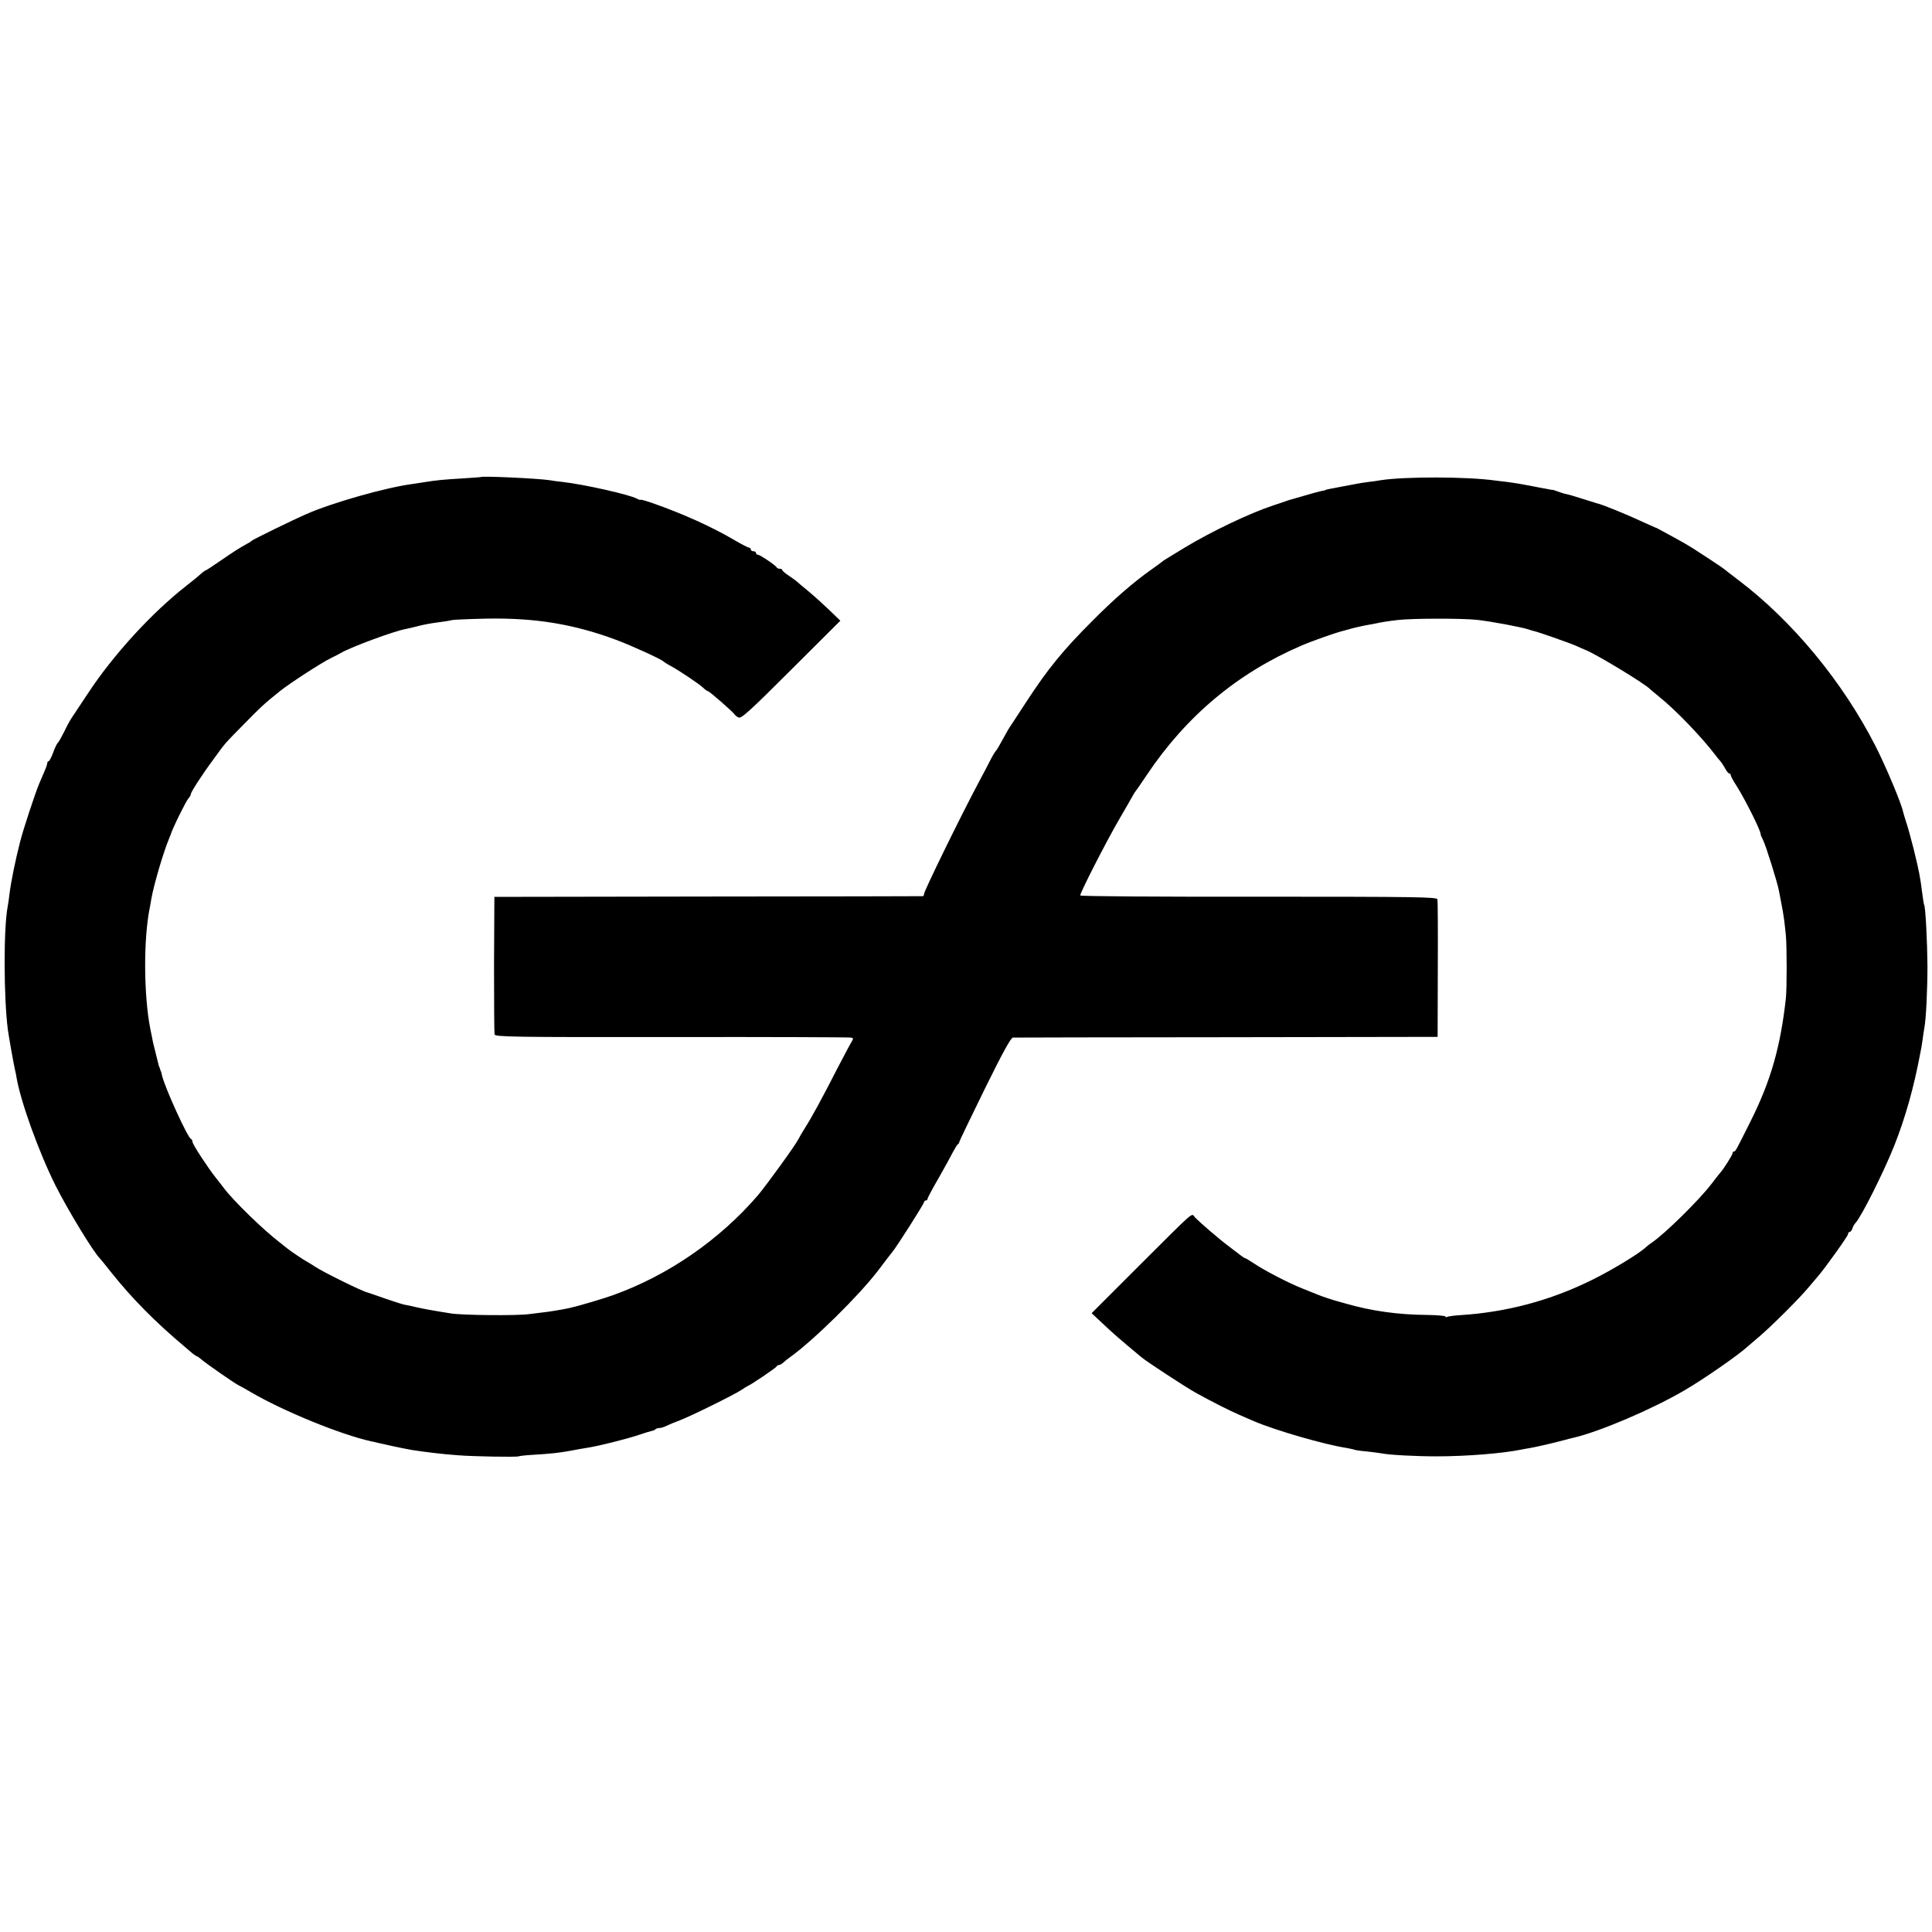<?xml version="1.0" standalone="no"?>
<!DOCTYPE svg PUBLIC "-//W3C//DTD SVG 20010904//EN"
 "http://www.w3.org/TR/2001/REC-SVG-20010904/DTD/svg10.dtd">
<svg version="1.0" xmlns="http://www.w3.org/2000/svg"
 width="1104pt" height="1104pt" viewBox="0 0 1104 1104"
 preserveAspectRatio="xMidYMid meet">
<g transform="translate(0,1104) scale(0.1,-0.1)"
fill="#000000" stroke="none">
<path d="M2747 8314 c-1 -1 -49 -4 -107 -8 -102 -6 -148 -10 -220 -22 -19 -3
-48 -7 -65 -10 -152 -20 -461 -108 -605 -172 -70 -30 -305 -145 -310 -151 -3
-3 -15 -12 -28 -18 -53 -30 -70 -41 -149 -95 -46 -32 -86 -58 -89 -58 -2 0
-15 -9 -27 -20 -12 -11 -49 -42 -83 -68 -198 -155 -417 -394 -564 -618 -40
-60 -80 -120 -89 -134 -10 -14 -30 -51 -45 -83 -16 -31 -32 -60 -36 -62 -4 -3
-16 -27 -26 -55 -10 -27 -22 -50 -26 -50 -4 0 -8 -5 -8 -11 0 -6 -7 -27 -16
-47 -9 -21 -22 -52 -30 -70 -22 -52 -91 -260 -109 -332 -28 -109 -53 -233 -61
-300 -3 -25 -7 -56 -10 -70 -24 -123 -23 -520 1 -705 7 -48 32 -190 40 -225 3
-14 8 -34 9 -45 24 -141 128 -429 224 -621 70 -139 216 -379 252 -414 3 -3 32
-38 64 -79 122 -153 255 -287 423 -428 12 -10 31 -26 42 -36 12 -9 23 -17 26
-17 3 0 15 -9 28 -20 27 -23 185 -133 207 -144 8 -4 42 -22 75 -42 189 -110
511 -241 685 -280 11 -2 29 -6 40 -9 42 -10 140 -31 190 -40 69 -11 181 -25
270 -31 91 -7 332 -11 343 -6 5 2 36 6 70 8 117 7 162 12 227 24 36 7 76 14
90 16 63 9 231 51 302 75 35 12 68 22 75 23 7 1 16 5 19 9 4 4 14 7 23 7 9 0
27 6 41 13 14 7 48 21 75 31 59 22 317 149 354 175 14 10 31 20 36 22 19 8
160 103 163 111 2 5 8 8 14 8 5 0 15 6 22 12 7 7 25 22 41 33 135 97 393 351
503 495 39 52 76 100 82 107 25 30 180 274 180 283 0 5 5 10 10 10 6 0 10 4
10 9 0 5 28 58 63 118 34 60 71 127 82 149 11 21 24 42 28 45 5 3 9 9 8 12 0
4 65 139 145 302 102 207 150 295 162 296 9 0 559 2 1222 2 l1205 2 1 385 c1
212 0 392 -2 401 -4 13 -110 15 -1020 15 -559 -1 -1018 2 -1021 7 -5 8 149
310 228 445 30 51 61 105 69 120 8 15 17 29 20 32 3 3 31 43 62 90 226 338
520 584 883 740 57 25 195 74 240 85 17 5 35 9 40 11 20 6 61 15 85 20 14 2
36 7 50 9 57 12 72 14 137 22 85 10 367 10 453 1 81 -9 252 -41 295 -55 11 -4
25 -8 30 -9 21 -4 201 -67 240 -84 22 -10 47 -21 55 -24 63 -25 348 -198 370
-225 3 -3 28 -24 55 -46 89 -71 239 -227 315 -327 8 -11 22 -28 30 -37 8 -9
21 -29 29 -44 8 -15 18 -27 23 -27 4 0 8 -4 8 -10 0 -5 15 -33 34 -62 51 -81
141 -262 137 -276 -1 -1 5 -15 13 -31 16 -30 82 -242 91 -289 3 -15 7 -38 10
-52 12 -64 15 -78 20 -115 3 -22 7 -62 10 -90 6 -62 6 -306 0 -360 -31 -279
-87 -474 -203 -705 -84 -168 -85 -170 -94 -170 -5 0 -8 -5 -8 -11 0 -9 -56
-97 -69 -109 -3 -3 -26 -32 -51 -65 -70 -92 -264 -283 -340 -335 -12 -8 -28
-20 -35 -27 -37 -36 -196 -132 -310 -188 -237 -117 -486 -183 -748 -200 -37
-2 -72 -7 -77 -10 -6 -3 -10 -3 -10 2 0 4 -46 8 -103 9 -165 1 -318 22 -467
65 -25 7 -47 13 -50 14 -13 3 -87 27 -105 35 -11 4 -51 20 -90 36 -81 32 -222
105 -282 146 -23 15 -44 28 -47 28 -3 0 -14 7 -23 14 -10 8 -42 32 -71 54 -55
41 -163 134 -194 166 -22 24 13 54 -335 -293 l-255 -255 64 -60 c57 -54 96
-88 221 -192 31 -26 256 -173 307 -201 93 -52 203 -107 250 -127 25 -11 63
-27 85 -37 124 -53 405 -134 529 -153 21 -4 41 -8 45 -10 3 -2 35 -7 71 -10
36 -4 74 -9 85 -11 42 -9 195 -17 315 -17 170 0 380 17 485 39 11 2 31 6 45 8
31 5 141 30 195 45 22 6 49 13 59 15 149 35 449 163 633 271 113 66 308 202
359 249 6 5 38 33 70 60 70 60 224 213 279 279 22 26 45 53 50 59 40 45 175
234 175 244 0 7 4 13 9 13 5 0 13 9 16 20 3 11 12 26 18 32 34 36 162 293 220
438 65 164 113 334 151 537 3 11 8 43 12 70 3 26 8 57 10 68 10 49 18 222 18
355 -1 135 -11 338 -19 350 -2 3 -6 30 -10 60 -13 101 -17 124 -50 259 -15 58
-33 126 -42 151 -8 25 -16 52 -18 60 -9 47 -98 259 -157 375 -188 369 -475
716 -784 950 -43 33 -81 62 -84 65 -5 5 -125 84 -175 116 -37 23 -56 34 -120
69 -27 15 -59 32 -70 38 -11 6 -22 12 -25 12 -3 1 -32 14 -65 29 -98 46 -243
105 -270 110 -5 2 -41 13 -80 25 -38 12 -80 25 -92 27 -12 2 -35 9 -50 15 -16
6 -29 10 -30 10 -2 -1 -4 -1 -5 0 -2 0 -14 2 -28 5 -14 2 -59 11 -100 19 -41
8 -95 17 -120 20 -25 3 -58 7 -75 9 -162 23 -520 23 -655 2 -14 -3 -45 -7 -70
-10 -25 -3 -56 -8 -70 -11 -14 -3 -52 -10 -85 -16 -75 -14 -90 -17 -90 -19 0
-1 -11 -4 -25 -6 -14 -3 -56 -14 -95 -26 -38 -11 -74 -21 -80 -23 -5 -1 -17
-5 -25 -8 -8 -3 -43 -15 -77 -26 -135 -45 -346 -146 -498 -237 -49 -30 -99
-60 -110 -67 -11 -7 -22 -14 -25 -17 -3 -3 -30 -23 -60 -44 -102 -72 -214
-169 -335 -291 -172 -172 -257 -276 -384 -471 -39 -60 -76 -116 -81 -124 -13
-18 -27 -42 -59 -101 -13 -24 -26 -46 -30 -49 -3 -3 -17 -25 -30 -50 -12 -25
-45 -86 -72 -137 -105 -198 -309 -615 -309 -632 0 -6 -3 -11 -7 -12 -5 0 -557
-2 -1228 -2 l-1220 -2 -2 -385 c0 -212 1 -392 3 -401 4 -14 101 -16 1012 -15
554 1 1015 -1 1025 -3 11 -2 14 -7 8 -15 -4 -6 -43 -78 -86 -161 -84 -165
-146 -279 -185 -340 -14 -22 -31 -51 -38 -65 -18 -36 -180 -259 -230 -319
-220 -256 -515 -460 -832 -573 -43 -16 -202 -63 -225 -67 -3 -1 -6 -1 -7 -2
-20 -6 -95 -19 -138 -25 -25 -3 -72 -9 -105 -13 -67 -10 -388 -7 -450 4 -114
18 -154 26 -195 35 -25 6 -56 13 -70 15 -14 3 -64 19 -110 35 -47 17 -93 32
-102 35 -28 6 -249 115 -293 144 -22 14 -44 28 -50 31 -15 7 -98 63 -112 75
-6 5 -26 21 -44 35 -91 69 -265 238 -319 310 -14 19 -35 45 -46 59 -42 52
-134 192 -134 206 0 7 -4 15 -9 17 -19 7 -154 304 -166 366 -2 9 -4 18 -5 20
-2 1 -4 7 -5 12 -1 6 -3 11 -5 13 -1 1 -3 9 -5 17 -13 51 -27 108 -31 125 -2
11 -8 43 -14 70 -39 194 -41 516 -4 699 2 12 7 35 9 51 15 83 69 267 102 345
3 8 7 17 8 20 9 33 89 195 102 208 7 7 13 18 13 23 0 12 63 110 129 199 71 98
61 86 176 203 98 100 113 114 205 188 58 46 232 159 290 188 25 12 52 26 60
31 59 34 305 125 370 136 14 3 41 9 60 14 41 11 78 18 140 26 25 3 54 8 65 11
11 2 99 6 195 8 278 5 498 -31 740 -121 91 -34 259 -111 270 -123 3 -3 21 -15
40 -25 55 -30 163 -103 187 -125 12 -12 25 -21 29 -21 8 0 147 -122 152 -133
2 -4 12 -12 22 -17 15 -8 62 34 300 272 l282 281 -59 57 c-32 31 -87 81 -123
111 -36 29 -67 56 -70 59 -3 3 -22 16 -42 30 -21 14 -38 28 -38 33 0 4 -6 7
-14 7 -8 0 -16 3 -18 8 -5 11 -95 72 -107 72 -6 0 -11 5 -11 10 0 6 -7 10 -15
10 -8 0 -15 5 -15 10 0 6 -4 10 -9 10 -5 0 -42 19 -83 43 -131 77 -295 151
-469 212 -38 13 -69 22 -69 19 0 -3 -10 1 -22 7 -42 23 -301 81 -423 95 -27 3
-61 7 -75 10 -63 10 -385 25 -393 18z"/>
</g>
</svg>
